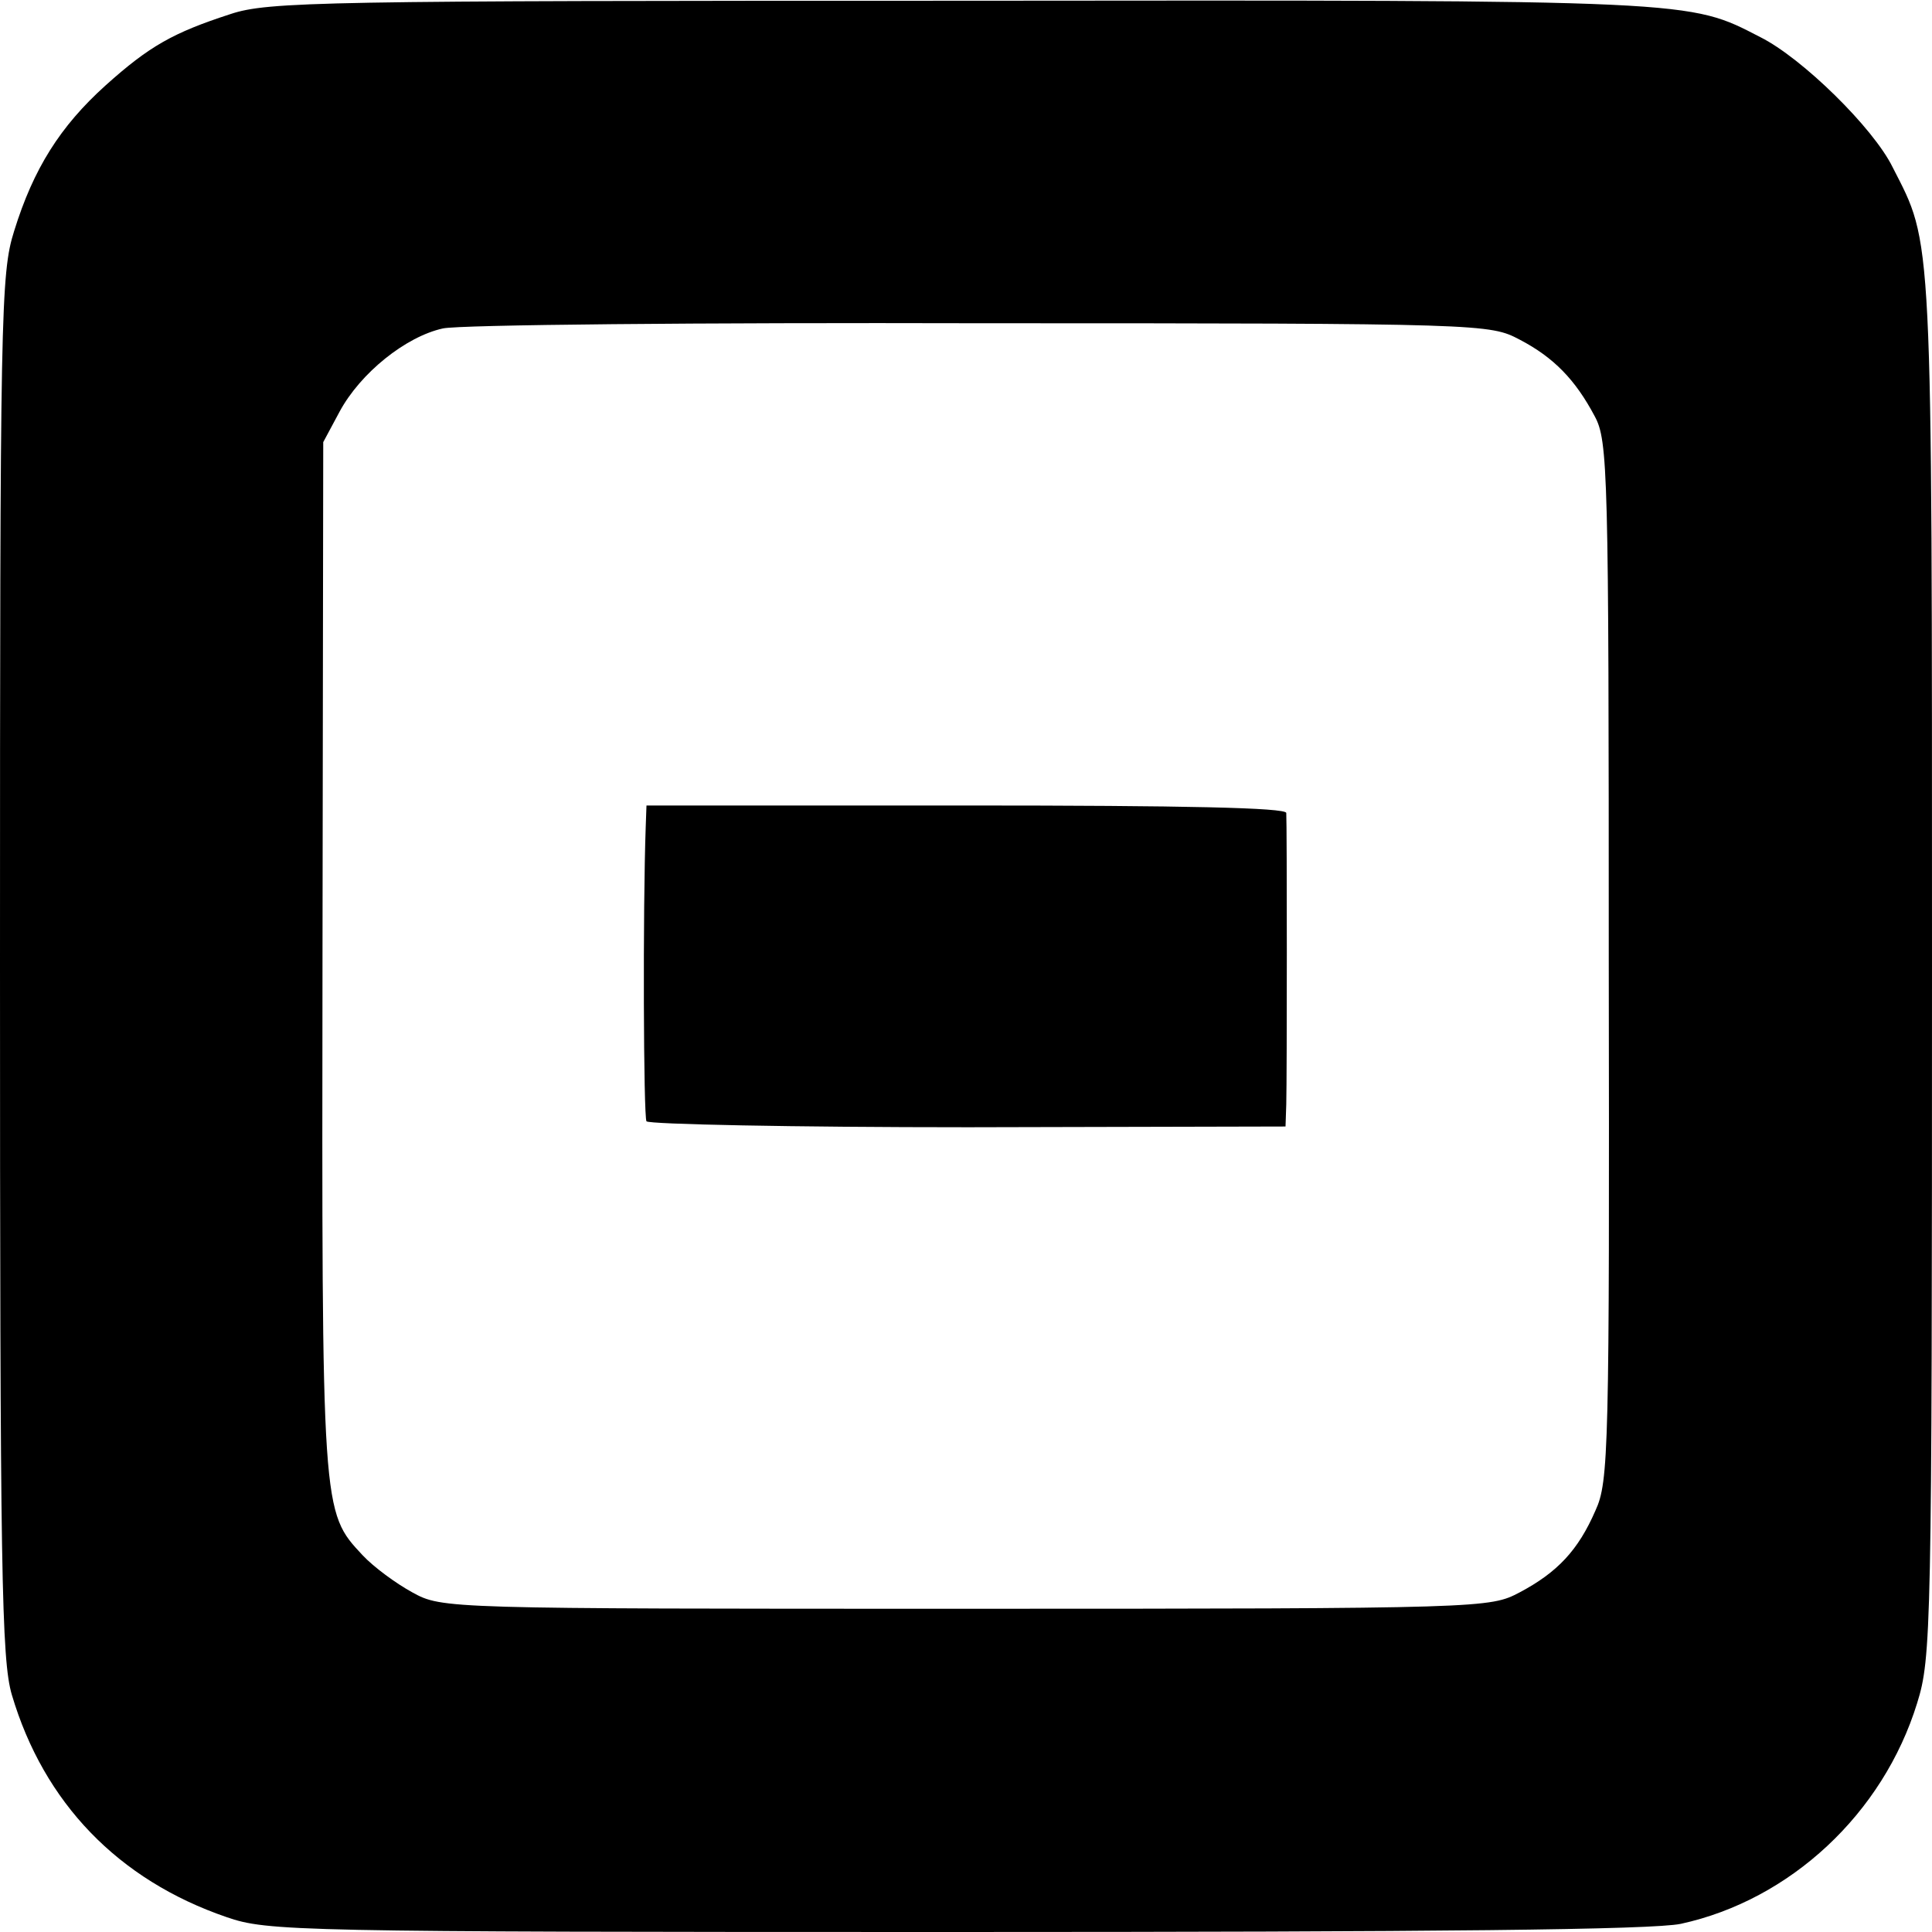 <?xml version="1.0" standalone="no"?>
<!DOCTYPE svg PUBLIC "-//W3C//DTD SVG 20010904//EN"
 "http://www.w3.org/TR/2001/REC-SVG-20010904/DTD/svg10.dtd">
<svg version="1.0" xmlns="http://www.w3.org/2000/svg"
 width="260pt" height="260pt" viewBox="0 0 260 260"
 preserveAspectRatio="xMidYMid meet">
<g transform="translate(0,260) scale(0.1,-0.1)"
fill="#000000" stroke="none">
<path d="M310 2581 c-77 -25 -109 -43 -168 -96 -61 -55 -97 -112 -123 -196
-18 -57 -19 -109 -19 -988 0 -817 2 -935 16 -982 43 -145 143 -249 289 -299
55 -19 90 -20 980 -20 651 0 939 3 977 11 147 32 272 148 318 297 19 61 20 97
20 991 0 1002 1 970 -53 1076 -26 53 -122 147 -178 175 -97 50 -82 50 -1074
49 -862 0 -934 -1 -985 -18z m1735 -438 c46 -24 75 -54 101 -103 18 -33 19
-74 19 -733 1 -661 0 -701 -18 -740 -23 -53 -51 -83 -102 -110 -40 -21 -45
-22 -745 -22 -701 0 -705 0 -745 22 -22 12 -52 34 -67 50 -55 59 -55 55 -54
806 l1 692 22 41 c28 52 89 101 139 112 22 5 347 8 724 7 679 0 685 -1 725
-22z"/>
<path d="M869 1488 c-4 -112 -3 -391 1 -397 3 -4 197 -8 433 -8 l427 1 1 30
c1 38 1 377 0 392 -1 7 -135 10 -431 10 l-430 0 -1 -28z"/>
</g>
</svg>
